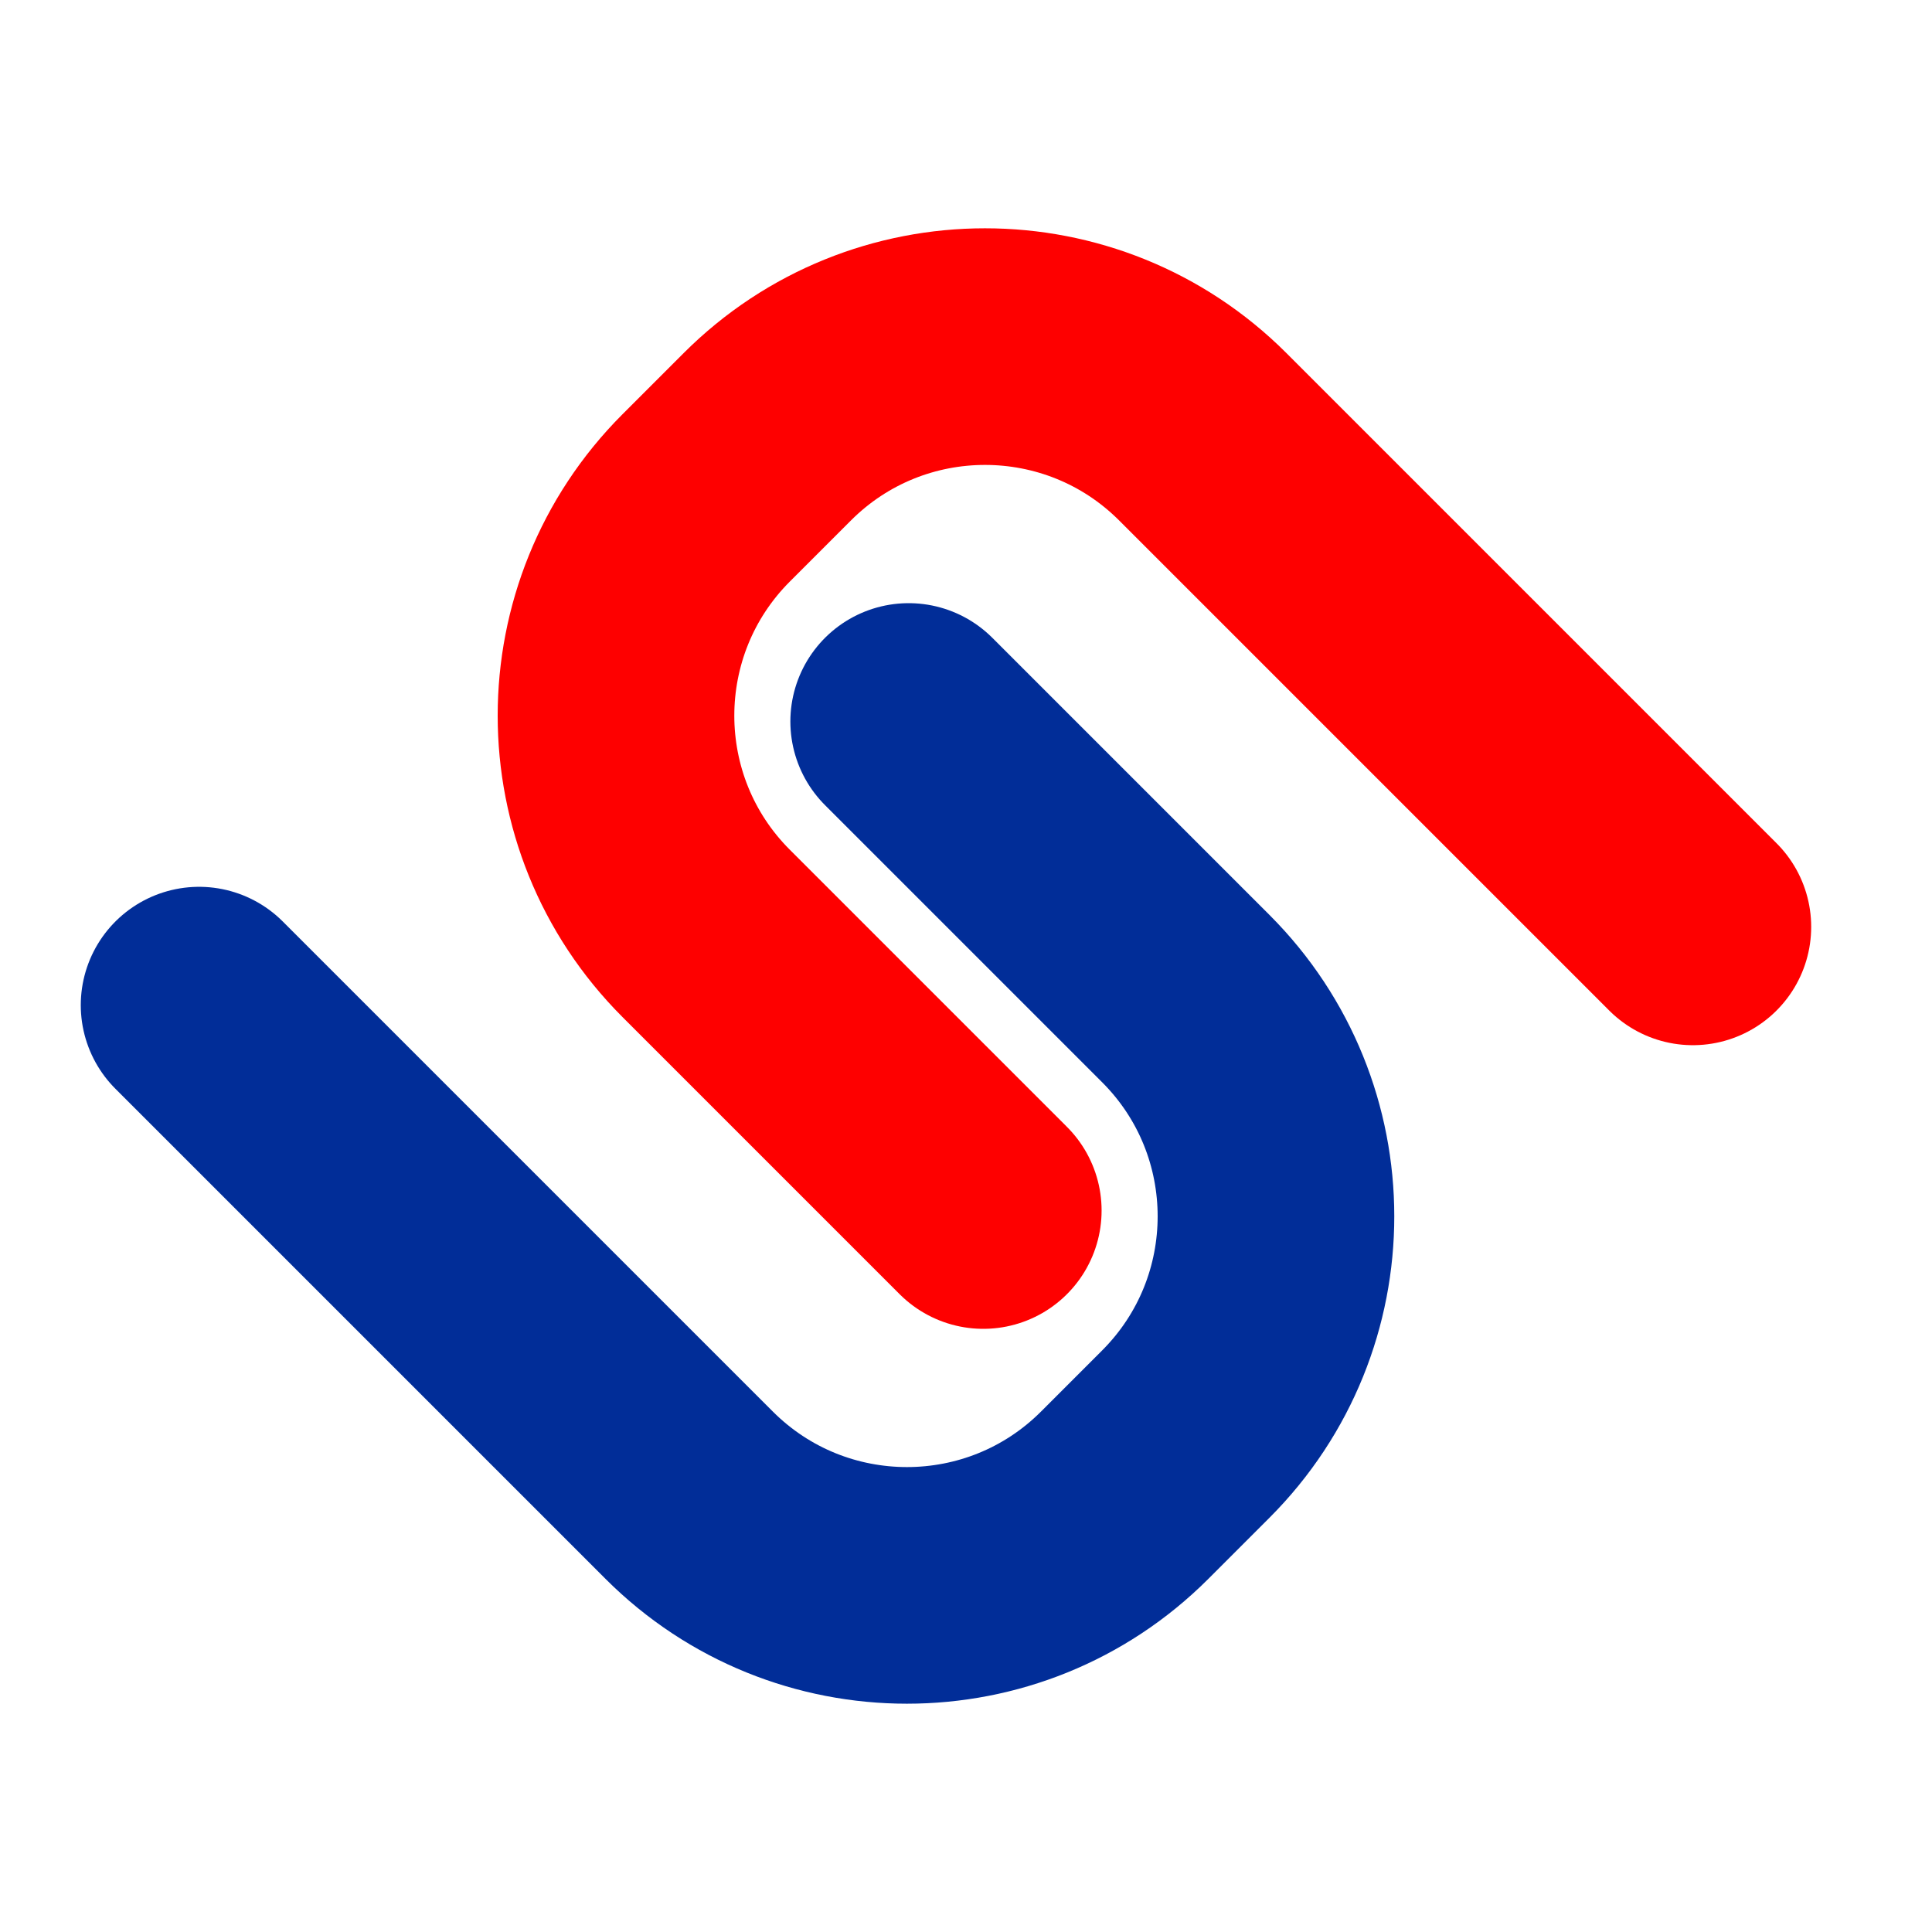 <?xml version="1.0" encoding="utf-8"?>
<!-- Generator: Adobe Illustrator 24.3.0, SVG Export Plug-In . SVG Version: 6.00 Build 0)  -->
<svg version="1.1" id="Layer_1" xmlns="http://www.w3.org/2000/svg" xmlns:xlink="http://www.w3.org/1999/xlink" x="0px" y="0px"
	 viewBox="0 0 512 512" style="enable-background:new 0 0 512 512;" xml:space="preserve">
<style type="text/css">
	.st0{fill:none;stroke:#012D98;stroke-width:62.709;stroke-linecap:round;stroke-linejoin:round;stroke-miterlimit:10;}
	.st1{fill:none;stroke:#FE0000;stroke-width:62.709;stroke-linecap:round;stroke-linejoin:round;stroke-miterlimit:10;}
</style>
<g>
	<path class="st0" d="M240.81,191.2l73.44,73.44c31.86,31.86,31.86,83.53,0,115.41l-16.2,16.2c-31.86,31.86-83.53,31.86-115.41,0
		L52.76,266.37"/>
	<path class="st1" d="M260.58,320.8l-73.44-73.44c-31.86-31.86-31.86-83.53,0-115.41l16.2-16.2c31.86-31.86,83.53-31.86,115.41,0
		l129.88,129.88"/>
</g>
</svg>
